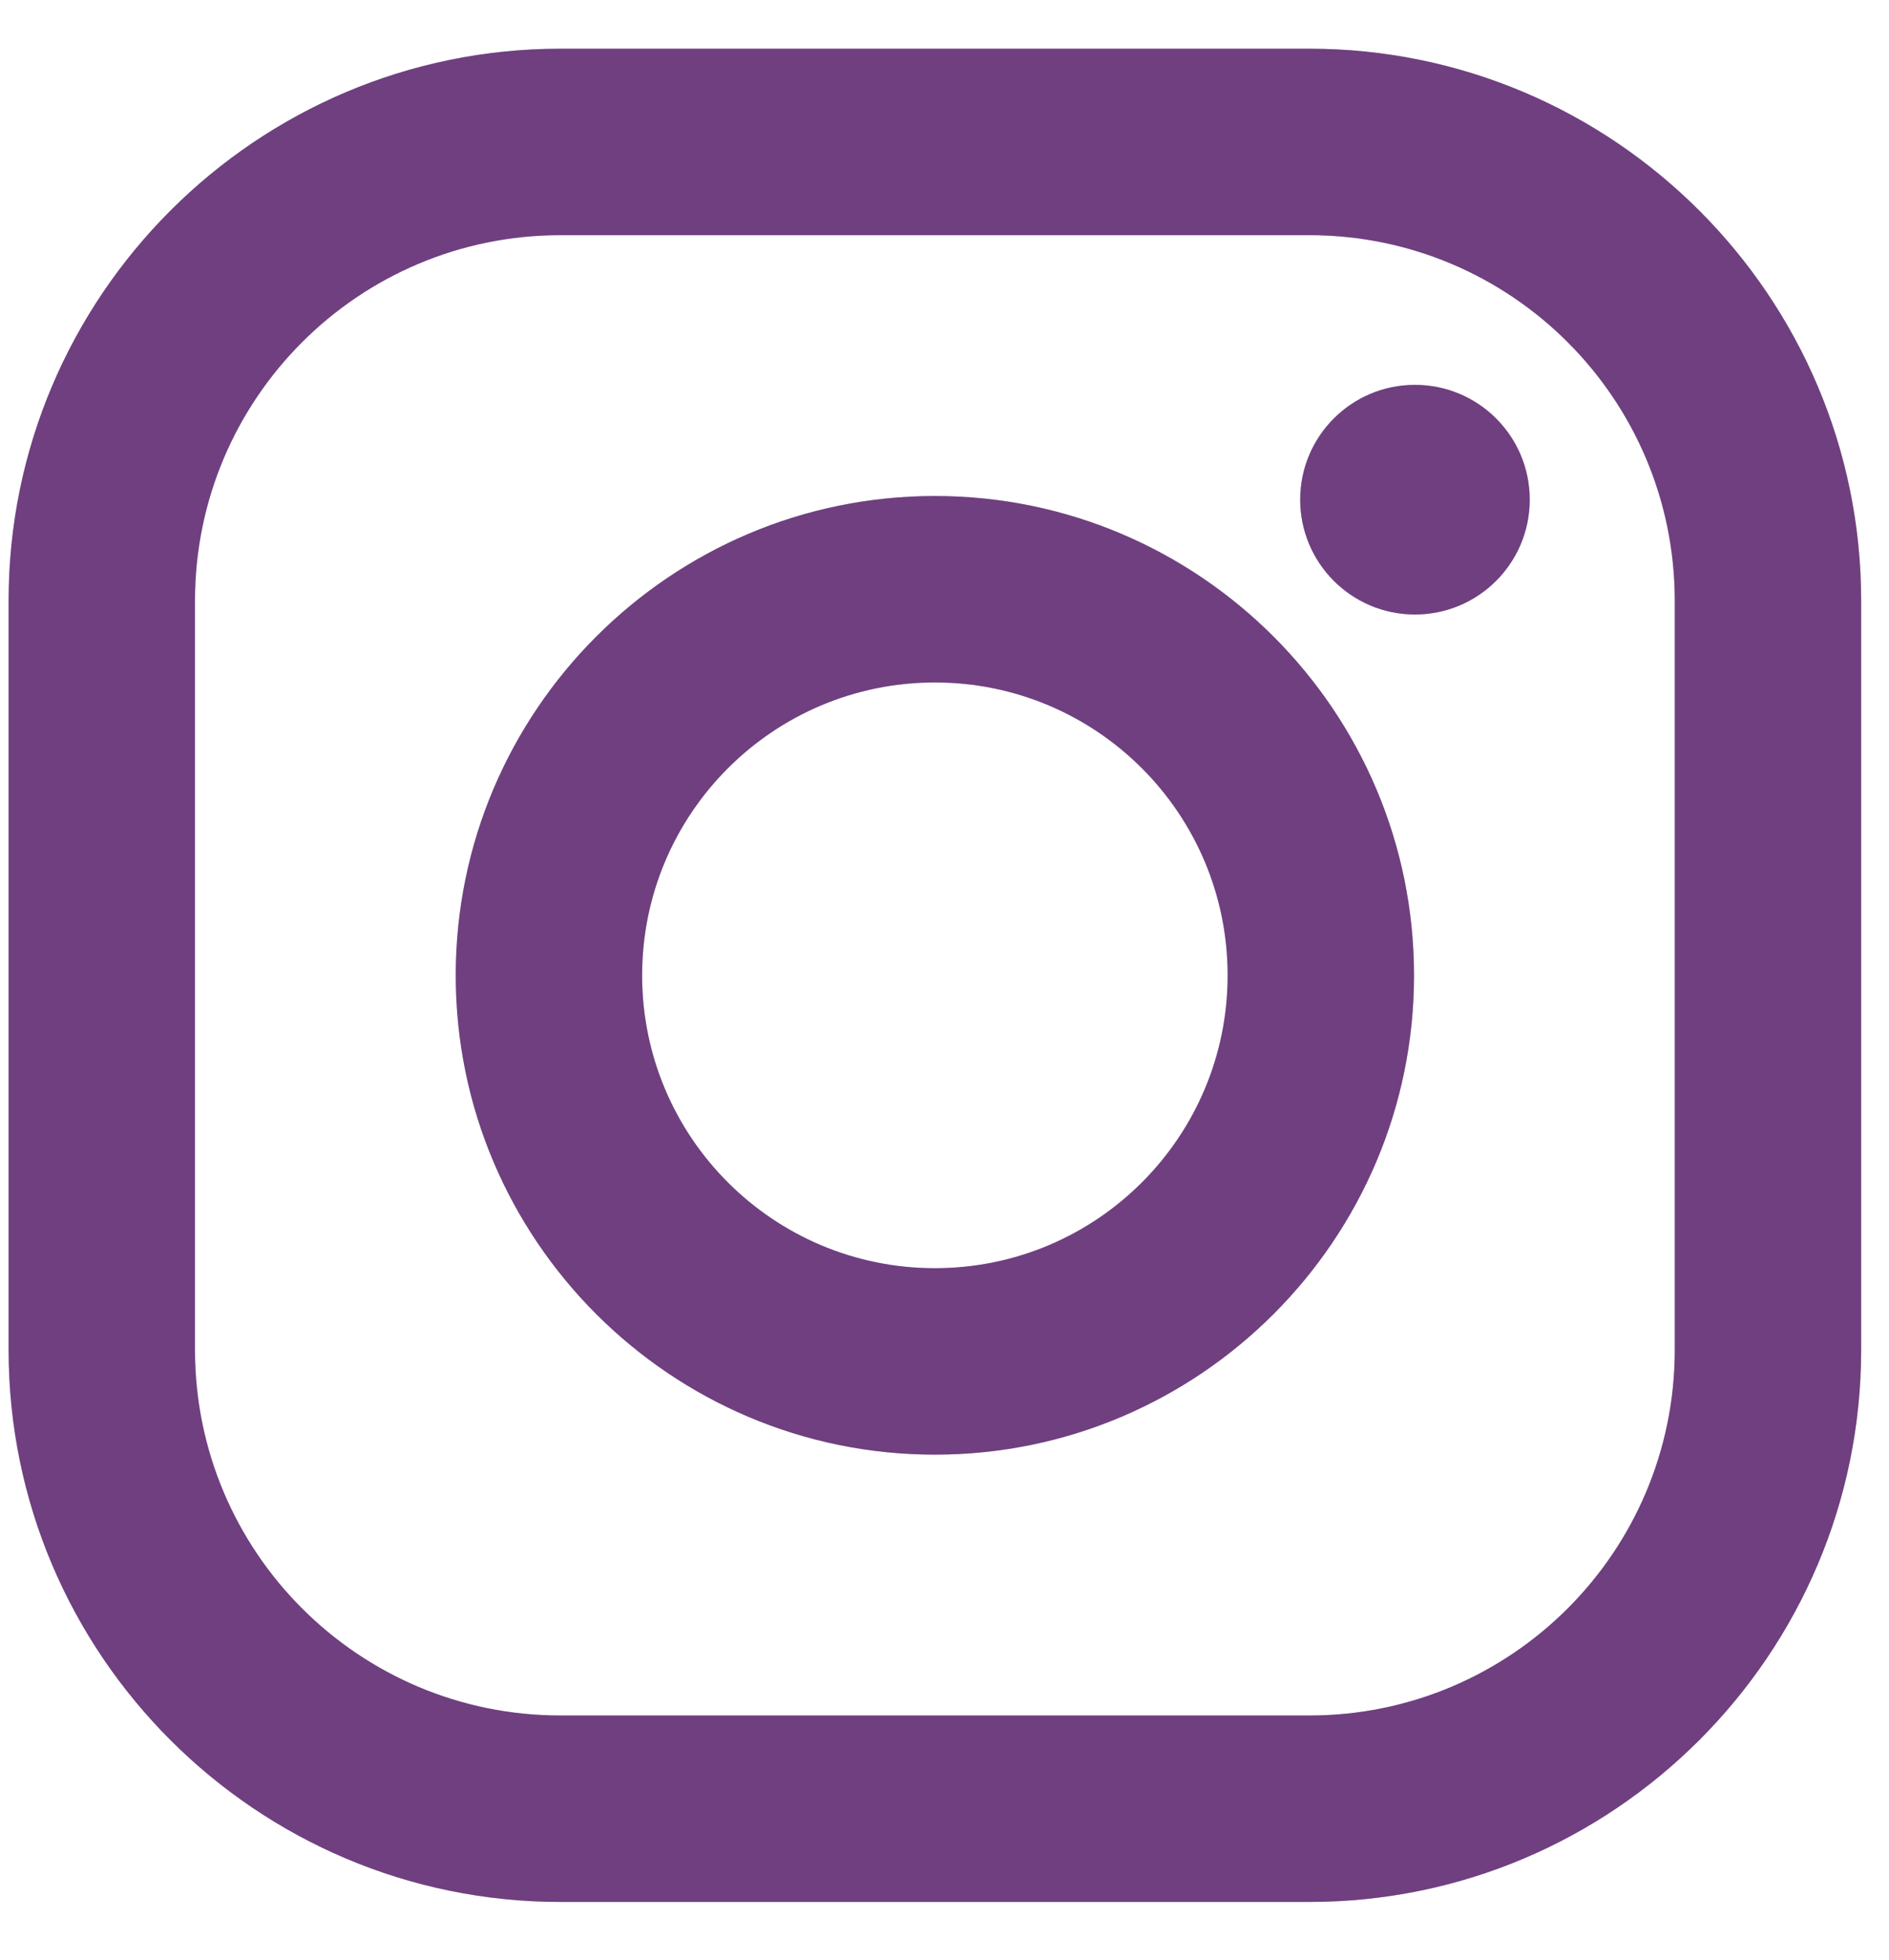 <svg width="27" height="28" viewBox="0 0 27 28" fill="none" xmlns="http://www.w3.org/2000/svg">
<path d="M18.714 0.696H8.011C3.662 0.696 0.123 4.235 0.123 8.584V19.287C0.123 23.637 3.662 27.175 8.011 27.175H18.714C23.064 27.175 26.602 23.637 26.602 19.287V8.584C26.602 4.235 23.063 0.696 18.714 0.696ZM23.938 19.287C23.938 22.172 21.599 24.511 18.714 24.511H8.011C5.126 24.511 2.787 22.172 2.787 19.287V8.584C2.787 5.699 5.126 3.36 8.011 3.36H18.714C21.599 3.36 23.938 5.699 23.938 8.584V19.287Z" fill="#BEC7D1" style="mix-blend-mode:darken"/>
<path d="M18.714 0.696H8.011C3.662 0.696 0.123 4.235 0.123 8.584V19.287C0.123 23.637 3.662 27.175 8.011 27.175H18.714C23.064 27.175 26.602 23.637 26.602 19.287V8.584C26.602 4.235 23.063 0.696 18.714 0.696ZM23.938 19.287C23.938 22.172 21.599 24.511 18.714 24.511H8.011C5.126 24.511 2.787 22.172 2.787 19.287V8.584C2.787 5.699 5.126 3.36 8.011 3.36H18.714C21.599 3.36 23.938 5.699 23.938 8.584V19.287Z" fill="#703F80"/>
<path d="M13.363 7.087C9.586 7.087 6.514 10.16 6.514 13.936C6.514 17.712 9.586 20.784 13.363 20.784C17.139 20.784 20.211 17.712 20.211 13.936C20.211 10.159 17.139 7.087 13.363 7.087ZM13.363 18.12C11.052 18.12 9.178 16.247 9.178 13.936C9.178 11.625 11.052 9.751 13.363 9.751C15.674 9.751 17.547 11.625 17.547 13.936C17.547 16.247 15.674 18.12 13.363 18.12Z" fill="#BEC7D1" style="mix-blend-mode:darken"/>
<path d="M13.363 7.087C9.586 7.087 6.514 10.16 6.514 13.936C6.514 17.712 9.586 20.784 13.363 20.784C17.139 20.784 20.211 17.712 20.211 13.936C20.211 10.159 17.139 7.087 13.363 7.087ZM13.363 18.12C11.052 18.12 9.178 16.247 9.178 13.936C9.178 11.625 11.052 9.751 13.363 9.751C15.674 9.751 17.547 11.625 17.547 13.936C17.547 16.247 15.674 18.12 13.363 18.12Z" fill="#703F80"/>
<path d="M20.224 8.78C21.131 8.78 21.865 8.045 21.865 7.139C21.865 6.233 21.131 5.499 20.224 5.499C19.318 5.499 18.584 6.233 18.584 7.139C18.584 8.045 19.318 8.78 20.224 8.78Z" fill="#BEC7D1" style="mix-blend-mode:darken"/>
<path d="M20.224 8.78C21.131 8.78 21.865 8.045 21.865 7.139C21.865 6.233 21.131 5.499 20.224 5.499C19.318 5.499 18.584 6.233 18.584 7.139C18.584 8.045 19.318 8.78 20.224 8.78Z" fill="#703F80"/>
</svg>
